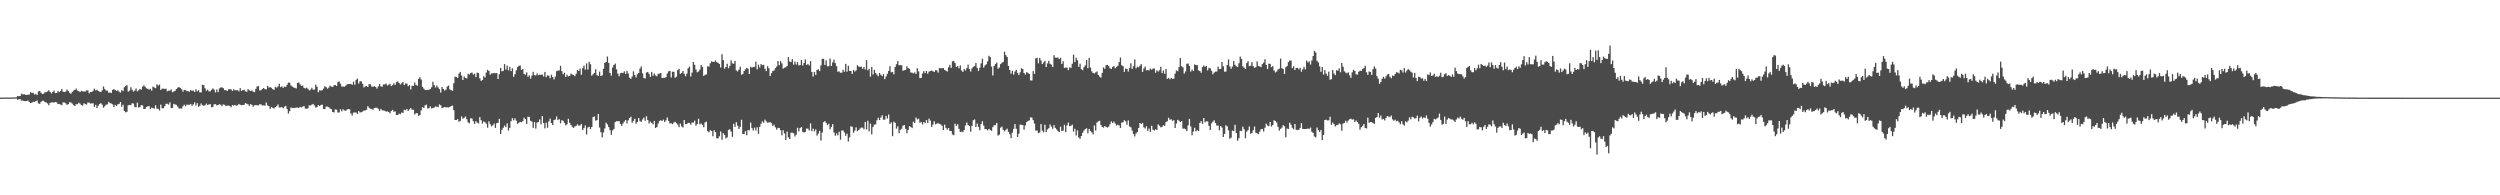 <?xml version="1.0" encoding="UTF-8"?>
<svg xmlns="http://www.w3.org/2000/svg" width="1920" height="150">
  <path d="M0 74.957h1v1.000H0zM1 74.928h1v1.000H1zM2 74.934h1v1.000H2zM3 74.888h1v1.000H3zM4 74.878h1v1.000H4zM5 74.915h1v1.000H5zM6 74.884h1v1.000H6zM7 74.911h1v1.000H7zM8 74.895h1v1.000H8zM9 74.852h1v1.000H9zM10 74.833h1v1.000H10zM11 74.783h1v1.000H11zM12 74.705h1v1.000H12zM13 73.674h1v2.930H13zM14 73.927h1v2.365H14zM15 73.714h1v2.352H15zM16 71.876h1v5.459H16zM17 72.572h1v4.635H17zM18 72.232h1v5.380H18zM19 72.828h1v4.841H19zM20 72.887h1v4.716H20zM21 72.633h1v4.592H21zM22 72.641h1v5.532H22zM23 70.700h1v8.417H23zM24 71.486h1v7.292H24zM25 71.206h1v6.994H25zM26 72.604h1v5.658H26zM27 72.071h1v5.559H27zM28 73.035h1v4.123H28zM29 70.238h1v9.143H29zM30 69.861h1v9.984H30zM31 71.144h1v7.116H31zM32 72.176h1v5.252H32zM33 71.961h1v5.427H33zM34 70.911h1v7.479H34zM35 70.740h1v7.973H35zM36 70.262h1v9.205H36zM37 69.318h1v11.499H37zM38 70.551h1v8.424H38zM39 71.801h1v6.886H39zM40 70.727h1v7.853H40zM41 69.506h1v9.316H41zM42 71.523h1v6.884H42zM43 71.401h1v7.232H43zM44 69.963h1v9.991H44zM45 70.741h1v9.073H45zM46 69.903h1v10.377H46zM47 68.281h1v12.548H47zM48 70.468h1v8.186H48zM49 70.706h1v8.036H49zM50 70.321h1v9.099H50zM51 68.758h1v11.807H51zM52 69.957h1v9.964H52zM53 71.215h1v7.347H53zM54 72.049h1v6.646H54zM55 70.628h1v8.947H55zM56 69.515h1v11.277H56zM57 69.065h1v12.318H57zM58 67.979h1v12.067H58zM59 69.506h1v10.538H59zM60 70.029h1v8.866H60zM61 70.691h1v8.913H61zM62 69.743h1v10.973H62zM63 70.175h1v10.969H63zM64 70.247h1v9.066H64zM65 70.307h1v9.692H65zM66 69.356h1v10.880H66zM67 69.405h1v9.308H67zM68 71.683h1v7.144H68zM69 70.582h1v8.968H69zM70 70.663h1v8.675H70zM71 69.675h1v9.686H71zM72 68.024h1v14.031H72zM73 69.370h1v11.107H73zM74 68.894h1v14.055H74zM75 69.892h1v11.294H75zM76 70.405h1v9.479H76zM77 70.685h1v8.533H77zM78 69.399h1v10.999H78zM79 66.398h1v16.327H79zM80 68.312h1v13.299H80zM81 69.605h1v10.791H81zM82 69.510h1v10.648H82zM83 71.224h1v7.024H83zM84 70.992h1v8.201H84zM85 71.448h1v8.076H85zM86 69.055h1v11.109H86zM87 68.348h1v13.819H87zM88 69.181h1v11.354H88zM89 69.813h1v11.624H89zM90 69.365h1v10.744H90zM91 70.414h1v9.377H91zM92 71.135h1v7.251H92zM93 69.247h1v12.711H93zM94 70.011h1v10.408H94zM95 66.996h1v18.277H95zM96 66.151h1v20.109H96zM97 65.377h1v20.494H97zM98 70.344h1v10.549H98zM99 69.630h1v10.914H99zM100 66.998h1v13.786H100zM101 68.844h1v10.413H101zM102 70.366h1v9.178H102zM103 69.532h1v12.549H103zM104 67.937h1v14.519H104zM105 70.120h1v8.736H105zM106 69.349h1v13.218H106zM107 68.305h1v13.909H107zM108 68.868h1v11.804H108zM109 66.551h1v14.437H109zM110 65.581h1v18.117H110zM111 66.669h1v16.995H111zM112 67.821h1v14.375H112zM113 68.205h1v13.523H113zM114 68.877h1v12.567H114zM115 68.140h1v15.582H115zM116 69.597h1v13.110H116zM117 66.556h1v16.496H117zM118 67.150h1v16.272H118zM119 67.714h1v13.114H119zM120 64.752h1v18.684H120zM121 65.731h1v17.819H121zM122 64.905h1v20.007H122zM123 69.103h1v11.272H123zM124 68.098h1v15.106H124zM125 68.043h1v15.068H125zM126 68.291h1v13.322H126zM127 68.100h1v11.620H127zM128 70.104h1v9.589H128zM129 69.593h1v10.765H129zM130 69.628h1v8.956H130zM131 68.633h1v14.428H131zM132 70.875h1v11.893H132zM133 70.234h1v9.527H133zM134 69.720h1v10.485H134zM135 68.340h1v12.248H135zM136 67.318h1v14.620H136zM137 66.835h1v16.406H137zM138 67.595h1v15.726H138zM139 68.502h1v14.974H139zM140 70.422h1v11.167H140zM141 69.113h1v11.279H141zM142 69.219h1v12.391H142zM143 69.987h1v10.379H143zM144 70.057h1v10.394H144zM145 70.382h1v10.133H145zM146 69.129h1v10.701H146zM147 69.804h1v11.511H147zM148 69.521h1v10.616H148zM149 70.672h1v7.957H149zM150 68.604h1v12.382H150zM151 70.152h1v9.112H151zM152 69.312h1v12.688H152zM153 70.903h1v10.337H153zM154 70.982h1v8.454H154zM155 65.085h1v15.687H155zM156 65.444h1v15.792H156zM157 67.795h1v13.055H157zM158 69.700h1v9.866H158zM159 68.869h1v11.815H159zM160 70.192h1v10.006H160zM161 70.085h1v9.901H161zM162 68.909h1v13.529H162zM163 67.892h1v14.212H163zM164 68.793h1v11.266H164zM165 71.032h1v8.991H165zM166 68.697h1v12.307H166zM167 70.749h1v9.822H167zM168 67.936h1v12.131H168zM169 67.153h1v13.287H169zM170 67.078h1v14.425H170zM171 67.734h1v12.431H171zM172 69.226h1v11.274H172zM173 69.164h1v12.346H173zM174 69.955h1v11.185H174zM175 68.620h1v12.411H175zM176 68.478h1v12.961H176zM177 68.664h1v13.715H177zM178 69.829h1v10.749H178zM179 68.581h1v12.547H179zM180 69.308h1v11.293H180zM181 69.308h1v11.903H181zM182 69.198h1v11.764H182zM183 70.208h1v9.605H183zM184 67.675h1v12.800H184zM185 69.839h1v10.920H185zM186 69.239h1v11.434H186zM187 68.914h1v11.588H187zM188 70.155h1v8.962H188zM189 70.509h1v9.152H189zM190 68.466h1v11.597H190zM191 69.366h1v11.964H191zM192 69.947h1v10.013H192zM193 69.464h1v11.049H193zM194 70.475h1v11.499H194zM195 70.721h1v10.112H195zM196 68.231h1v12.471H196zM197 66.378h1v14.470H197zM198 66.164h1v14.838H198zM199 69.405h1v10.620H199zM200 69.322h1v10.929H200zM201 68.235h1v12.806H201zM202 67.598h1v13.281H202zM203 68.516h1v12.617H203zM204 68.620h1v10.148H204zM205 65.944h1v14.971H205zM206 67.229h1v14.213H206zM207 66.936h1v16.720H207zM208 67.470h1v14.804H208zM209 68.497h1v14.330H209zM210 68.960h1v14.373H210zM211 66.637h1v15.544H211zM212 67.314h1v14.268H212zM213 66.372h1v13.866H213zM214 64.299h1v18.255H214zM215 66.901h1v15.565H215zM216 66.315h1v15.970H216zM217 67.488h1v15.658H217zM218 66.447h1v15.450H218zM219 66.784h1v14.538H219zM220 65.093h1v18.676H220zM221 63.426h1v23.800H221zM222 63.485h1v21.848H222zM223 65.649h1v16.846H223zM224 66.471h1v16.514H224zM225 67.104h1v15.788H225zM226 67.459h1v15.437H226zM227 67.953h1v14.640H227zM228 63.678h1v18.984H228zM229 63.258h1v19.619H229zM230 64.757h1v17.317H230zM231 65.950h1v16.574H231zM232 65.738h1v16.179H232zM233 67.484h1v13.896H233zM234 67.962h1v15.376H234zM235 67.337h1v16.219H235zM236 68.125h1v15.080H236zM237 69.424h1v11.460H237zM238 68.848h1v12.184H238zM239 67.448h1v12.915H239zM240 68.863h1v10.944H240zM241 68.776h1v12.216H241zM242 65.021h1v17.662H242zM243 66.666h1v15.531H243zM244 70.829h1v9.882H244zM245 69.325h1v12.080H245zM246 69.641h1v10.949H246zM247 69.242h1v11.154H247zM248 68.055h1v15.619H248zM249 66.176h1v17.644H249zM250 66.939h1v14.913H250zM251 68.105h1v13.801H251zM252 67.254h1v15.095H252zM253 65.732h1v17.669H253zM254 66.513h1v17.306H254zM255 66.820h1v19.200H255zM256 65.462h1v20.917H256zM257 65.274h1v18.726H257zM258 66.033h1v18.209H258zM259 63.123h1v23.361H259zM260 62.472h1v23.876H260zM261 64.289h1v19.687H261zM262 66.523h1v18.967H262zM263 66.420h1v17.534H263zM264 66.631h1v18.203H264zM265 65.774h1v19.333H265zM266 64.900h1v19.259H266zM267 64.492h1v19.294H267zM268 64.516h1v19.400H268zM269 64.410h1v22.759H269zM270 65.181h1v23.552H270zM271 62.740h1v23.772H271zM272 65.033h1v21.341H272zM273 61.341h1v25.020H273zM274 60.345h1v27.172H274zM275 64.133h1v21.181H275zM276 62.444h1v23.855H276zM277 62.425h1v23.790H277zM278 64.326h1v21.316H278zM279 67.146h1v17.732H279zM280 66.359h1v18.486H280zM281 66.034h1v18.250H281zM282 66.799h1v14.820H282zM283 64.675h1v18.081H283zM284 64.717h1v18.790H284zM285 66.465h1v17.371H285zM286 66.669h1v17.542H286zM287 66.203h1v16.772H287zM288 66.706h1v16.049H288zM289 68.047h1v14.671H289zM290 66.343h1v17.222H290zM291 64.446h1v20.748H291zM292 66.310h1v17.310H292zM293 66.682h1v18.051H293zM294 64.888h1v19.933H294zM295 64.807h1v20.292H295zM296 64.078h1v21.655H296zM297 65.628h1v19.943H297zM298 65.063h1v20.895H298zM299 64.307h1v22.747H299zM300 66.146h1v19.157H300zM301 65.407h1v18.992H301zM302 63.951h1v21.884H302zM303 65.235h1v20.336H303zM304 63.060h1v25.286H304zM305 62.480h1v25.864H305zM306 63.766h1v23.464H306zM307 64.865h1v22.883H307zM308 63.930h1v22.460H308zM309 62.996h1v23.798H309zM310 65.344h1v18.942H310zM311 64.112h1v20.617H311zM312 64.130h1v19.583H312zM313 66.222h1v18.965H313zM314 65.342h1v18.688H314zM315 68.732h1v14.257H315zM316 65.820h1v18.395H316zM317 65.966h1v18.359H317zM318 63.315h1v24.574H318zM319 65.225h1v21.733H319zM320 65.785h1v21.142H320zM321 60.501h1v28.479H321zM322 59.334h1v28.997H322zM323 61.074h1v23.689H323zM324 66.676h1v15.670H324zM325 68.031h1v14.897H325zM326 69.080h1v11.843H326zM327 69.175h1v11.209H327zM328 69.028h1v14.283H328zM329 68.926h1v14.210H329zM330 68.379h1v13.341H330zM331 67.004h1v16.288H331zM332 62.753h1v20.235H332zM333 65.423h1v17.181H333zM334 67.244h1v14.529H334zM335 65.674h1v16.301H335zM336 67.113h1v15.193H336zM337 68.432h1v11.729H337zM338 70.997h1v9.884H338zM339 66.784h1v16.237H339zM340 68.325h1v14.293H340zM341 69.520h1v12.637H341zM342 68.829h1v13.677H342zM343 66.466h1v15.947H343zM344 65.709h1v16.868H344zM345 68.669h1v13.468H345zM346 69.243h1v12.226H346zM347 69.724h1v11.362H347zM348 63.938h1v20.717H348zM349 58.893h1v33.269H349zM350 59.063h1v33.118H350zM351 59.922h1v31.533H351zM352 56.532h1v36.991H352zM353 55.240h1v37.569H353zM354 58.019h1v31.448H354zM355 61.444h1v29.745H355zM356 58.707h1v31.778H356zM357 59.869h1v29.561H357zM358 60.203h1v31.379H358zM359 56.666h1v37.343H359zM360 57.246h1v37.467H360zM361 56.121h1v34.684H361zM362 55.663h1v35.414H362zM363 57.254h1v35.857H363zM364 56.627h1v38.573H364zM365 59.199h1v33.876H365zM366 55.793h1v38.413H366zM367 56.143h1v38.708H367zM368 60.147h1v29.824H368zM369 62.100h1v30.221H369zM370 61.486h1v33.459H370zM371 58.579h1v34.697H371zM372 59.547h1v34.300H372zM373 55.681h1v39.370H373zM374 53.630h1v44.404H374zM375 54.546h1v38.637H375zM376 57.354h1v38.008H376zM377 56.309h1v40.746H377zM378 56.347h1v39.908H378zM379 56.037h1v38.811H379zM380 56.263h1v42.009H380zM381 56.051h1v38.561H381zM382 60.688h1v33.678H382zM383 56.962h1v34.315H383zM384 52.192h1v50.658H384zM385 54.770h1v44.877H385zM386 54.362h1v43.757H386zM387 49.195h1v47.204H387zM388 53.381h1v44.238H388zM389 50.392h1v44.390H389zM390 54.085h1v46.170H390zM391 51.326h1v46.860H391zM392 54.643h1v38.492H392zM393 52.499h1v38.209H393zM394 58.966h1v33.425H394zM395 56.911h1v33.971H395zM396 54.025h1v38.631H396zM397 51.555h1v43.589H397zM398 50.515h1v43.735H398zM399 50.306h1v43.269H399zM400 53.685h1v40.235H400zM401 53.069h1v40.025H401zM402 56.721h1v33.683H402zM403 57.394h1v34.009H403zM404 55.594h1v39.593H404zM405 58.970h1v30.706H405zM406 57.899h1v31.852H406zM407 60.420h1v32.320H407zM408 58.071h1v35.325H408zM409 55.149h1v43.093H409zM410 57.633h1v36.141H410zM411 58.033h1v40.704H411zM412 56.366h1v37.791H412zM413 57.771h1v35.958H413zM414 57.225h1v34.516H414zM415 57.615h1v37.856H415zM416 57.212h1v31.929H416zM417 58.709h1v35.822H417zM418 55.267h1v43.335H418zM419 59.234h1v35.009H419zM420 57.878h1v40.235H420zM421 58.159h1v35.053H421zM422 60.037h1v31.051H422zM423 57.421h1v37.037H423zM424 59.065h1v36.913H424zM425 60.983h1v31.261H425zM426 58.766h1v32.966H426zM427 54.668h1v34.732H427zM428 54.127h1v38.083H428zM429 54.102h1v37.410H429zM430 50.525h1v44.159H430zM431 54.651h1v37.734H431zM432 57.019h1v35.738H432zM433 55.885h1v38.464H433zM434 59.123h1v37.201H434zM435 57.372h1v38.085H435zM436 58.614h1v32.610H436zM437 58.242h1v36.083H437zM438 56.540h1v39.384H438zM439 57.245h1v40.108H439zM440 57.546h1v40.702H440zM441 58.533h1v38.613H441zM442 56.560h1v40.079H442zM443 53.780h1v41.732H443zM444 54.581h1v41.993H444zM445 52.685h1v43.637H445zM446 57.402h1v37.755H446zM447 52.378h1v47.492H447zM448 50.362h1v48.036H448zM449 53.451h1v42.846H449zM450 48.698h1v54.499H450zM451 53.377h1v44.536H451zM452 47.480h1v49.893H452zM453 49.359h1v49.774H453zM454 58.111h1v39.436H454zM455 57.053h1v32.868H455zM456 55.995h1v33.449H456zM457 53.212h1v39.431H457zM458 57.815h1v34.447H458zM459 58.282h1v29.260H459zM460 55.005h1v42.935H460zM461 58.374h1v43.163H461zM462 57.854h1v47.667H462zM463 52.908h1v48.837H463zM464 48.390h1v50.293H464zM465 47.630h1v46.579H465zM466 43.403h1v52.124H466zM467 48.293h1v49.308H467zM468 56.023h1v43.979H468zM469 58.107h1v45.381H469zM470 51.857h1v48.307H470zM471 49.878h1v49.169H471zM472 48.838h1v44.951H472zM473 53.258h1v39.847H473zM474 56.533h1v36.667H474zM475 58.554h1v34.425H475zM476 56.302h1v38.849H476zM477 55.875h1v40.778H477zM478 56.020h1v38.781H478zM479 54.795h1v38.528H479zM480 56.883h1v35.299H480zM481 54.374h1v40.373H481zM482 56.424h1v35.985H482zM483 59.666h1v31.019H483zM484 60.575h1v29.071H484zM485 58.785h1v35.451H485zM486 54.760h1v38.059H486zM487 57.571h1v33.612H487zM488 59.504h1v35.451H488zM489 57.069h1v36.715H489zM490 56.016h1v34.675H490zM491 52.664h1v40.263H491zM492 51.024h1v42.556H492zM493 56.343h1v35.414H493zM494 59.886h1v30.420H494zM495 60.237h1v32.556H495zM496 55.715h1v33.594H496zM497 55.230h1v36.915H497zM498 56.697h1v38.200H498zM499 59.010h1v34.375H499zM500 55.195h1v39.283H500zM501 58.186h1v37.275H501zM502 56.396h1v36.490H502zM503 57.955h1v40.357H503zM504 58.558h1v38.967H504zM505 56.678h1v38.213H505zM506 56.545h1v36.349H506zM507 56.088h1v36.201H507zM508 59.859h1v33.069H508zM509 59.734h1v32.121H509zM510 59.781h1v33.929H510zM511 59.180h1v33.230H511zM512 56.383h1v33.900H512zM513 54.770h1v38.048H513zM514 54.430h1v40.447H514zM515 59.479h1v35.127H515zM516 55.022h1v40.393H516zM517 55.129h1v39.011H517zM518 59.682h1v33.883H518zM519 58.946h1v35.599H519zM520 53.841h1v41.836H520zM521 52.827h1v44.856H521zM522 56.711h1v38.230H522zM523 56.089h1v40.914H523zM524 54.455h1v43.453H524zM525 56.624h1v35.599H525zM526 58.547h1v36.794H526zM527 56.580h1v38.671H527zM528 52.416h1v41.919H528zM529 51.169h1v43.350H529zM530 58.752h1v37.005H530zM531 55.767h1v38.357H531zM532 47.555h1v46.671H532zM533 49.763h1v42.928H533zM534 53.363h1v43.174H534zM535 55.561h1v39.702H535zM536 54.904h1v36.310H536zM537 53.375h1v42.179H537zM538 50.024h1v44.776H538zM539 51.316h1v44.599H539zM540 58.311h1v39.420H540zM541 57.445h1v36.624H541zM542 57.130h1v36.333H542zM543 50.956h1v49.753H543zM544 51.170h1v50.537H544zM545 48.623h1v51.382H545zM546 47.122h1v53.504H546zM547 47.586h1v57.072H547zM548 47.527h1v52.503H548zM549 46.420h1v55.110H549zM550 47.787h1v58.414H550zM551 48.193h1v58.090H551zM552 49.146h1v55.503H552zM553 51.808h1v49.173H553zM554 41.610h1v65.692H554zM555 46.158h1v56.104H555zM556 52.737h1v50.923H556zM557 51.478h1v54.883H557zM558 48.949h1v56.508H558zM559 52.405h1v47.336H559zM560 50.592h1v48.673H560zM561 46.333h1v54.726H561zM562 48.646h1v56.395H562zM563 49.003h1v46.070H563zM564 46.761h1v50.685H564zM565 54.052h1v39.790H565zM566 54.893h1v41.621H566zM567 53.494h1v45.579H567zM568 51.181h1v46.223H568zM569 57.412h1v34.544H569zM570 56.902h1v46.007H570zM571 54.503h1v48.416H571zM572 53.181h1v47.510H572zM573 52.242h1v51.626H573zM574 52.769h1v47.015H574zM575 56.850h1v43.314H575zM576 51.236h1v42.896H576zM577 51.972h1v46.457H577zM578 51.428h1v48.816H578zM579 51.279h1v46.743H579zM580 47.355h1v52.818H580zM581 53.250h1v44.503H581zM582 49.648h1v53.106H582zM583 51.793h1v45.627H583zM584 49.223h1v45.842H584zM585 50.076h1v43.113H585zM586 49.790h1v44.476H586zM587 52.770h1v39.073H587zM588 54.558h1v38.648H588zM589 50.853h1v43.415H589zM590 52.501h1v41.519H590zM591 58.394h1v35.473H591zM592 56.165h1v38.470H592zM593 54.598h1v42.186H593zM594 54.100h1v41.674H594zM595 52.327h1v45.474H595zM596 51.076h1v48.505H596zM597 46.867h1v51.295H597zM598 50.036h1v48.295H598zM599 46.970h1v52.921H599zM600 48.694h1v55.265H600zM601 52.690h1v47.365H601zM602 51.946h1v50.567H602zM603 51.620h1v55.959H603zM604 50.654h1v50.402H604zM605 43.849h1v61.690H605zM606 47.260h1v59.531H606zM607 47.638h1v54.253H607zM608 45.423h1v56.449H608zM609 49.591h1v52.752H609zM610 47.276h1v57.517H610zM611 49.558h1v53.869H611zM612 47.724h1v50.393H612zM613 50.302h1v50.615H613zM614 49.904h1v48.452H614zM615 46.029h1v51.469H615zM616 50.355h1v50.941H616zM617 48.308h1v53.553H617zM618 45.664h1v55.550H618zM619 49.858h1v48.919H619zM620 49.102h1v49.672H620zM621 50.255h1v50.014H621zM622 46.944h1v47.816H622zM623 55.250h1v45.507H623zM624 58.753h1v40.063H624zM625 55.183h1v45.775H625zM626 57.475h1v41.883H626zM627 53.693h1v50.456H627zM628 53.246h1v49.353H628zM629 54.591h1v45.922H629zM630 50.225h1v57.779H630zM631 45.235h1v56.594H631zM632 45.142h1v48.691H632zM633 49.853h1v43.139H633zM634 46.381h1v48.056H634zM635 50.930h1v45.190H635zM636 50.818h1v44.233H636zM637 44.943h1v54.343H637zM638 50.661h1v46.806H638zM639 47.918h1v47.440H639zM640 45.809h1v55.907H640zM641 48.487h1v55.767H641zM642 50.853h1v51.654H642zM643 55.049h1v48.898H643zM644 54.891h1v46.345H644zM645 55.842h1v51.428H645zM646 55.832h1v44.450H646zM647 53.554h1v46.571H647zM648 55.115h1v46.613H648zM649 49.040h1v55.235H649zM650 55.040h1v47.607H650zM651 50.414h1v58.295H651zM652 54.444h1v51.088H652zM653 54.528h1v42.488H653zM654 56.708h1v40.659H654zM655 53.691h1v48.229H655zM656 54.941h1v45.360H656zM657 54.024h1v43.810H657zM658 50.136h1v50.657H658zM659 51.104h1v48.812H659zM660 51.367h1v47.392H660zM661 51.232h1v46.701H661zM662 52.872h1v45.156H662zM663 51.470h1v47.788H663zM664 53.335h1v40.303H664zM665 46.186h1v53.318H665zM666 54.031h1v38.681H666zM667 52.880h1v48.023H667zM668 58.849h1v36.131H668zM669 51.335h1v51.814H669zM670 57.202h1v40.361H670zM671 53.633h1v42.128H671zM672 55.994h1v39.521H672zM673 57.289h1v35.065H673zM674 58.547h1v31.872H674zM675 56.049h1v36.104H675zM676 57.447h1v32.830H676zM677 58.495h1v30.041H677zM678 56.928h1v34.998H678zM679 60.796h1v31.100H679zM680 58.710h1v30.320H680zM681 56.664h1v34.391H681zM682 54.457h1v33.527H682zM683 50.855h1v44.287H683zM684 55.548h1v38.464H684zM685 55.216h1v49.374H685zM686 57.064h1v36.391H686zM687 51.434h1v42.916H687zM688 49.313h1v49.521H688zM689 46.965h1v50.034H689zM690 50.099h1v52.247H690zM691 50.026h1v49.648H691zM692 50.128h1v48.737H692zM693 54.365h1v42.160H693zM694 53.842h1v42.230H694zM695 53.698h1v45.201H695zM696 50.937h1v51.386H696zM697 52.342h1v47.464H697zM698 52.842h1v43.987H698zM699 55.628h1v41.859H699zM700 55.806h1v42.581H700zM701 56.382h1v37.126H701zM702 55.598h1v38.906H702zM703 56.783h1v33.492H703zM704 52.442h1v39.274H704zM705 54.830h1v36.311H705zM706 60.012h1v34.251H706zM707 59.898h1v33.834H707zM708 56.477h1v39.155H708zM709 54.565h1v39.126H709zM710 56.136h1v38.426H710zM711 54.412h1v37.789H711zM712 56.636h1v37.765H712zM713 55.048h1v36.013H713zM714 54.468h1v38.169H714zM715 54.194h1v43.255H715zM716 54.743h1v40.963H716zM717 55.296h1v37.849H717zM718 53.858h1v41.640H718zM719 54.073h1v40.853H719zM720 55.741h1v38.900H720zM721 52.177h1v42.898H721zM722 52.555h1v43.046H722zM723 52.358h1v44.260H723zM724 52.281h1v47.537H724zM725 53.730h1v42.035H725zM726 54.285h1v43.940H726zM727 54.928h1v44.638H727zM728 51.638h1v46.667H728zM729 49.749h1v50.854H729zM730 52.088h1v48.525H730zM731 47.114h1v56.135H731zM732 46.814h1v57.046H732zM733 48.452h1v46.511H733zM734 51.406h1v45.238H734zM735 50.757h1v44.690H735zM736 52.502h1v46.450H736zM737 50.251h1v51.069H737zM738 54.107h1v46.913H738zM739 55.268h1v46.311H739zM740 52.868h1v47.046H740zM741 54.130h1v42.270H741zM742 52.329h1v41.802H742zM743 49.605h1v46.409H743zM744 53.033h1v43.716H744zM745 54.926h1v46.197H745zM746 52.533h1v44.063H746zM747 51.243h1v41.142H747zM748 50.782h1v40.957H748zM749 48.337h1v49.184H749zM750 52.047h1v42.862H750zM751 54.462h1v42.926H751zM752 52.003h1v48.037H752zM753 48.695h1v46.563H753zM754 45.098h1v48.010H754zM755 51.901h1v44.546H755zM756 50.300h1v48.887H756zM757 49.346h1v49.888H757zM758 47.084h1v53.037H758zM759 42.797h1v56.176H759zM760 43.824h1v55.922H760zM761 51.095h1v49.452H761zM762 57.982h1v39.668H762zM763 50.705h1v45.497H763zM764 49.196h1v46.889H764zM765 48.028h1v46.363H765zM766 52.734h1v51.413H766zM767 51.819h1v51.590H767zM768 49.243h1v48.829H768zM769 48.155h1v49.099H769zM770 47.509h1v52.187H770zM771 39.680h1v61.252H771zM772 42.343h1v57.348H772zM773 43.738h1v55.079H773zM774 50.576h1v50.665H774zM775 53.780h1v49.315H775zM776 56.598h1v49.489H776zM777 54.394h1v47.520H777zM778 57.285h1v41.691H778zM779 54.946h1v40.342H779zM780 53.583h1v45.271H780zM781 55.945h1v49.277H781zM782 57.642h1v45.084H782zM783 55.526h1v40.146H783zM784 52.385h1v43.517H784zM785 53.066h1v42.974H785zM786 56.076h1v43.522H786zM787 57.292h1v39.077H787zM788 55.422h1v38.345H788zM789 55.993h1v36.905H789zM790 56.818h1v35.670H790zM791 61.750h1v28.352H791zM792 61.843h1v28.551H792zM793 54.612h1v37.652H793zM794 56.726h1v38.217H794zM795 44.809h1v55.496H795zM796 44.393h1v55.875H796zM797 48.643h1v53.659H797zM798 44.490h1v57.258H798zM799 46.412h1v48.869H799zM800 49.227h1v51.128H800zM801 48.026h1v53.648H801zM802 46.710h1v49.079H802zM803 51.527h1v49.905H803zM804 48.666h1v50.738H804zM805 46.750h1v51.720H805zM806 48.981h1v46.622H806zM807 49.664h1v47.613H807zM808 51.465h1v47.446H808zM809 42.413h1v53.693H809zM810 44.264h1v53.927H810zM811 44.316h1v55.082H811zM812 44.115h1v56.560H812zM813 45.426h1v55.973H813zM814 44.330h1v53.000H814zM815 49.126h1v51.537H815zM816 47.084h1v53.211H816zM817 52.105h1v43.761H817zM818 51.867h1v49.623H818zM819 52.022h1v44.292H819zM820 53.887h1v40.259H820zM821 51.697h1v45.230H821zM822 52.170h1v44.447H822zM823 48.932h1v46.815H823zM824 41.916h1v59.154H824zM825 47.676h1v51.206H825zM826 44.281h1v59.738H826zM827 46.238h1v53.959H827zM828 51.376h1v54.152H828zM829 48.921h1v57.654H829zM830 53.085h1v51.374H830zM831 53.907h1v48.086H831zM832 51.599h1v48.646H832zM833 50.198h1v48.956H833zM834 46.093h1v52.359H834zM835 52.385h1v49.973H835zM836 44.423h1v54.588H836zM837 51.869h1v48.784H837zM838 54.788h1v46.877H838zM839 56.081h1v47.139H839zM840 56.449h1v39.906H840zM841 55.638h1v44.628H841zM842 54.860h1v39.278H842zM843 57.524h1v35.732H843zM844 58.855h1v33.900H844zM845 59.606h1v36.343H845zM846 55.956h1v41.510H846zM847 51.742h1v46.277H847zM848 52.864h1v43.932H848zM849 50.026h1v47.447H849zM850 49.807h1v48.176H850zM851 50.715h1v46.568H851zM852 52.430h1v42.983H852zM853 52.993h1v40.243H853zM854 51.396h1v43.050H854zM855 50.772h1v42.639H855zM856 52.438h1v42.458H856zM857 51.367h1v45.025H857zM858 50.481h1v45.247H858zM859 47.736h1v48.630H859zM860 44.176h1v54.055H860zM861 50.139h1v44.073H861zM862 50.842h1v43.010H862zM863 55.173h1v37.211H863zM864 52.723h1v40.470H864zM865 52.888h1v42.902H865zM866 54.937h1v37.549H866zM867 52.291h1v44.844H867zM868 48.592h1v49.208H868zM869 52.963h1v47.293H869zM870 50.810h1v52.057H870zM871 45.649h1v59.181H871zM872 52.484h1v50.035H872zM873 51.185h1v50.226H873zM874 51.652h1v46.676H874zM875 50.442h1v44.004H875zM876 49.251h1v45.907H876zM877 55.197h1v39.224H877zM878 52.656h1v45.149H878zM879 51.150h1v47.563H879zM880 54.035h1v42.913H880zM881 53.817h1v46.699H881zM882 54.167h1v44.546H882zM883 52.661h1v48.592H883zM884 53.512h1v43.125H884zM885 52.755h1v46.865H885zM886 52.515h1v47.754H886zM887 55.824h1v43.481H887zM888 53.974h1v45.813H888zM889 54.975h1v40.579H889zM890 53.979h1v42.572H890zM891 51.278h1v46.532H891zM892 56.146h1v41.303H892zM893 54.128h1v42.030H893zM894 56.679h1v40.022H894zM895 52.913h1v40.906H895zM896 60.556h1v32.505H896zM897 59.807h1v30.590H897zM898 60.923h1v31.068H898zM899 59.789h1v31.736H899zM900 60.570h1v32.265H900zM901 60.438h1v31.845H901zM902 56.545h1v41.764H902zM903 54.125h1v40.737H903zM904 54.777h1v37.207H904zM905 51.571h1v41.173H905zM906 44.585h1v49.193H906zM907 50.867h1v42.167H907zM908 51.702h1v47.115H908zM909 56.534h1v42.205H909zM910 54.904h1v44.376H910zM911 48.965h1v51.727H911zM912 48.726h1v47.555H912zM913 50.590h1v40.712H913zM914 54.966h1v42.143H914zM915 53.344h1v50.564H915zM916 54.571h1v46.491H916zM917 49.488h1v48.607H917zM918 50.032h1v50.903H918zM919 49.972h1v50.025H919zM920 54.082h1v46.523H920zM921 54.573h1v39.825H921zM922 55.846h1v37.169H922zM923 51.614h1v43.497H923zM924 50.323h1v40.335H924zM925 51.303h1v42.694H925zM926 50.679h1v42.376H926zM927 54.082h1v39.267H927zM928 52.074h1v44.607H928zM929 52.497h1v47.335H929zM930 54.344h1v40.359H930zM931 57.055h1v36.404H931zM932 55.694h1v36.721H932zM933 54.974h1v39.495H933zM934 54.940h1v41.497H934zM935 51.138h1v45.271H935zM936 53.048h1v46.977H936zM937 52.910h1v43.869H937zM938 47.554h1v50.439H938zM939 50.957h1v54.280H939zM940 55.019h1v47.816H940zM941 54.946h1v41.285H941zM942 49.902h1v47.175H942zM943 45.670h1v54.481H943zM944 51.016h1v55.542H944zM945 52.791h1v52.914H945zM946 51.089h1v49.227H946zM947 46.760h1v53.924H947zM948 49.766h1v46.102H948zM949 50.889h1v51.241H949zM950 51.522h1v56.504H950zM951 48.569h1v57.536H951zM952 43.466h1v56.996H952zM953 45.268h1v55.375H953zM954 50.926h1v46.363H954zM955 51.983h1v47.287H955zM956 52.979h1v53.205H956zM957 48.422h1v52.685H957zM958 46.879h1v53.118H958zM959 50.789h1v46.386H959zM960 50.445h1v52.218H960zM961 47.703h1v54.433H961zM962 50.818h1v49.209H962zM963 52.096h1v45.096H963zM964 51.577h1v50.303H964zM965 47.179h1v55.240H965zM966 50.665h1v52.311H966zM967 51.055h1v50.011H967zM968 51.527h1v47.733H968zM969 49.194h1v49.826H969zM970 48.072h1v52.925H970zM971 45.538h1v52.567H971zM972 49.871h1v45.148H972zM973 52.993h1v43.427H973zM974 48.908h1v48.023H974zM975 49.044h1v44.674H975zM976 51.566h1v45.604H976zM977 50.794h1v45.249H977zM978 54.097h1v38.278H978zM979 55.639h1v37.342H979zM980 54.933h1v39.173H980zM981 53.377h1v43.972H981zM982 52.744h1v47.619H982zM983 44.999h1v53.946H983zM984 52.388h1v45.658H984zM985 52.993h1v43.172H985zM986 56.775h1v40.242H986zM987 51.683h1v53.762H987zM988 50.707h1v48.024H988zM989 47.695h1v51.369H989zM990 46.566h1v47.650H990zM991 46.487h1v49.241H991zM992 52.348h1v45.827H992zM993 50.956h1v48.381H993zM994 53.826h1v41.384H994zM995 52.201h1v47.425H995zM996 52.130h1v47.811H996zM997 53.225h1v46.531H997zM998 52.103h1v46.139H998zM999 55.060h1v39.518H999zM1000 53.234h1v45.761H1000zM1001 51.297h1v47.767H1001zM1002 53.301h1v45.832H1002zM1003 46.488h1v52.463H1003zM1004 48.003h1v50.727H1004zM1005 47.054h1v51.904H1005zM1006 49.554h1v48.398H1006zM1007 46.444h1v54.746H1007zM1008 43.075h1v59.015H1008zM1009 39.056h1v65.743H1009zM1010 40.270h1v65.261H1010zM1011 46.660h1v51.274H1011zM1012 47.931h1v52.030H1012zM1013 50.954h1v50.377H1013zM1014 55.140h1v44.631H1014zM1015 51.518h1v56.105H1015zM1016 57.266h1v46.356H1016zM1017 53.860h1v38.323H1017zM1018 56.585h1v35.325H1018zM1019 58.174h1v34.334H1019zM1020 55.044h1v37.357H1020zM1021 61.257h1v28.394H1021zM1022 60.827h1v35.041H1022zM1023 53.820h1v40.273H1023zM1024 56.397h1v38.927H1024zM1025 57.719h1v39.394H1025zM1026 53.929h1v42.229H1026zM1027 54.343h1v41.560H1027zM1028 52.494h1v42.295H1028zM1029 55.521h1v39.938H1029zM1030 48.392h1v52.003H1030zM1031 51.264h1v43.613H1031zM1032 54.808h1v39.636H1032zM1033 55.699h1v37.018H1033zM1034 56.297h1v37.863H1034zM1035 55.567h1v36.982H1035zM1036 57.807h1v33.751H1036zM1037 59.827h1v31.357H1037zM1038 55.562h1v36.316H1038zM1039 53.535h1v38.092H1039zM1040 54.545h1v39.141H1040zM1041 57.033h1v35.475H1041zM1042 57.417h1v36.365H1042zM1043 55.069h1v40.028H1043zM1044 54.301h1v45.269H1044zM1045 54.433h1v43.292H1045zM1046 52.942h1v43.723H1046zM1047 52.356h1v42.872H1047zM1048 50.499h1v47.811H1048zM1049 55.493h1v43.158H1049zM1050 57.519h1v32.825H1050zM1051 54.879h1v39.490H1051zM1052 55.270h1v38.426H1052zM1053 57.505h1v36.312H1053zM1054 53.166h1v41.408H1054zM1055 51.055h1v44.026H1055zM1056 52.652h1v37.897H1056zM1057 58.476h1v31.356H1057zM1058 60.449h1v26.373H1058zM1059 64.325h1v26.058H1059zM1060 62.965h1v25.756H1060zM1061 60.488h1v31.313H1061zM1062 58.996h1v32.272H1062zM1063 60.405h1v32.127H1063zM1064 58.679h1v31.853H1064zM1065 57.202h1v31.877H1065zM1066 56.846h1v32.665H1066zM1067 58.910h1v31.152H1067zM1068 60.093h1v28.653H1068zM1069 57.953h1v33.761H1069zM1070 58.359h1v34.377H1070zM1071 56.779h1v35.136H1071zM1072 55.490h1v37.619H1072zM1073 55.690h1v37.035H1073zM1074 56.385h1v37.570H1074zM1075 53.630h1v41.737H1075zM1076 54.050h1v39.041H1076zM1077 55.709h1v39.849H1077zM1078 52.262h1v44.158H1078zM1079 55.653h1v37.517H1079zM1080 54.106h1v39.912H1080zM1081 52.970h1v39.701H1081zM1082 53.976h1v36.186H1082zM1083 55.042h1v36.613H1083zM1084 55.802h1v33.906H1084zM1085 59.444h1v30.724H1085zM1086 55.987h1v35.058H1086zM1087 59.908h1v30.852H1087zM1088 62.292h1v26.494H1088zM1089 58.863h1v34.374H1089zM1090 59.169h1v31.311H1090zM1091 60.424h1v29.057H1091zM1092 60.057h1v30.979H1092zM1093 61.980h1v28.165H1093zM1094 60.639h1v29.912H1094zM1095 62.278h1v26.332H1095zM1096 57.088h1v34.103H1096zM1097 57.699h1v36.620H1097zM1098 55.657h1v41.628H1098zM1099 58.384h1v37.220H1099zM1100 57.885h1v35.906H1100zM1101 56.638h1v34.661H1101zM1102 59.093h1v32.681H1102zM1103 58.476h1v32.568H1103zM1104 59.207h1v31.056H1104zM1105 58.132h1v29.185H1105zM1106 55.879h1v36.160H1106zM1107 59.281h1v36.489H1107zM1108 58.928h1v36.161H1108zM1109 57.000h1v32.556H1109zM1110 56.217h1v38.968H1110zM1111 58.317h1v33.557H1111zM1112 57.634h1v32.914H1112zM1113 58.206h1v33.039H1113zM1114 59.059h1v32.673H1114zM1115 57.115h1v34.694H1115zM1116 58.960h1v33.615H1116zM1117 51.971h1v41.734H1117zM1118 54.588h1v37.140H1118zM1119 56.445h1v33.852H1119zM1120 56.999h1v34.074H1120zM1121 56.848h1v32.691H1121zM1122 57.155h1v33.992H1122zM1123 58.623h1v33.318H1123zM1124 60.303h1v30.220H1124zM1125 59.219h1v33.948H1125zM1126 52.246h1v45.225H1126zM1127 51.250h1v41.800H1127zM1128 50.715h1v44.748H1128zM1129 54.037h1v41.375H1129zM1130 55.400h1v38.863H1130zM1131 55.540h1v39.988H1131zM1132 52.322h1v41.685H1132zM1133 54.033h1v40.996H1133zM1134 52.462h1v46.944H1134zM1135 49.649h1v49.631H1135zM1136 52.380h1v45.085H1136zM1137 49.111h1v48.723H1137zM1138 49.852h1v50.305H1138zM1139 50.685h1v46.717H1139zM1140 50.349h1v45.659H1140zM1141 51.281h1v47.728H1141zM1142 50.356h1v47.029H1142zM1143 47.995h1v47.467H1143zM1144 51.616h1v44.185H1144zM1145 47.932h1v49.085H1145zM1146 49.939h1v42.568H1146zM1147 52.713h1v42.709H1147zM1148 49.980h1v47.185H1148zM1149 52.016h1v49.883H1149zM1150 52.667h1v45.602H1150zM1151 49.940h1v47.243H1151zM1152 47.767h1v49.306H1152zM1153 51.238h1v46.997H1153zM1154 53.988h1v40.279H1154zM1155 48.023h1v48.093H1155zM1156 53.087h1v43.636H1156zM1157 51.160h1v43.686H1157zM1158 53.931h1v43.078H1158zM1159 53.369h1v46.634H1159zM1160 53.680h1v46.189H1160zM1161 55.475h1v40.084H1161zM1162 53.486h1v45.973H1162zM1163 52.232h1v51.897H1163zM1164 51.211h1v52.286H1164zM1165 52.967h1v47.307H1165zM1166 50.839h1v47.477H1166zM1167 52.050h1v46.880H1167zM1168 49.413h1v54.274H1168zM1169 46.153h1v56.512H1169zM1170 43.158h1v58.642H1170zM1171 50.299h1v55.975H1171zM1172 47.703h1v58.336H1172zM1173 49.511h1v52.585H1173zM1174 43.890h1v58.941H1174zM1175 49.327h1v53.215H1175zM1176 49.396h1v53.692H1176zM1177 49.425h1v59.771H1177zM1178 45.654h1v60.724H1178zM1179 42.764h1v64.062H1179zM1180 47.449h1v60.618H1180zM1181 51.192h1v49.424H1181zM1182 50.766h1v48.897H1182zM1183 46.223h1v51.106H1183zM1184 49.596h1v50.965H1184zM1185 49.610h1v50.316H1185zM1186 47.750h1v54.390H1186zM1187 46.976h1v52.809H1187zM1188 47.443h1v52.726H1188zM1189 48.460h1v54.517H1189zM1190 50.785h1v52.214H1190zM1191 51.320h1v49.005H1191zM1192 42.934h1v57.283H1192zM1193 47.317h1v52.203H1193zM1194 55.052h1v41.178H1194zM1195 53.304h1v42.421H1195zM1196 53.873h1v40.617H1196zM1197 55.773h1v39.670H1197zM1198 52.576h1v39.206H1198zM1199 55.367h1v36.695H1199zM1200 54.188h1v42.002H1200zM1201 52.788h1v40.365H1201zM1202 53.355h1v37.936H1202zM1203 56.964h1v36.501H1203zM1204 56.660h1v37.597H1204zM1205 48.569h1v47.311H1205zM1206 54.912h1v37.112H1206zM1207 56.821h1v37.942H1207zM1208 55.085h1v42.043H1208zM1209 52.095h1v43.680H1209zM1210 53.776h1v39.421H1210zM1211 53.010h1v44.226H1211zM1212 53.344h1v44.183H1212zM1213 48.497h1v48.802H1213zM1214 48.626h1v50.664H1214zM1215 49.916h1v48.546H1215zM1216 53.038h1v50.744H1216zM1217 49.302h1v52.388H1217zM1218 46.235h1v56.611H1218zM1219 51.363h1v50.456H1219zM1220 46.994h1v58.008H1220zM1221 38.216h1v75.607H1221zM1222 46.826h1v53.773H1222zM1223 43.837h1v56.644H1223zM1224 47.829h1v53.697H1224zM1225 38.860h1v70.533H1225zM1226 45.910h1v72.819H1226zM1227 38.649h1v66.906H1227zM1228 43.839h1v60.840H1228zM1229 48.471h1v57.970H1229zM1230 46.038h1v60.765H1230zM1231 43.495h1v61.053H1231zM1232 44.630h1v64.099H1232zM1233 45.120h1v67.774H1233zM1234 45.282h1v66.706H1234zM1235 41.316h1v76.444H1235zM1236 34.961h1v69.028H1236zM1237 49.258h1v53.476H1237zM1238 46.427h1v51.381H1238zM1239 52.218h1v46.343H1239zM1240 55.929h1v36.305H1240zM1241 60.585h1v32.173H1241zM1242 59.283h1v33.904H1242zM1243 61.975h1v29.179H1243zM1244 58.243h1v31.456H1244zM1245 61.230h1v29.764H1245zM1246 62.755h1v25.669H1246zM1247 58.401h1v30.849H1247zM1248 61.825h1v28.016H1248zM1249 62.195h1v28.195H1249zM1250 62.428h1v24.960H1250zM1251 61.075h1v27.325H1251zM1252 61.284h1v27.268H1252zM1253 62.666h1v24.952H1253zM1254 62.740h1v27.847H1254zM1255 62.881h1v23.467H1255zM1256 63.005h1v25.029H1256zM1257 63.521h1v26.141H1257zM1258 58.697h1v34.074H1258zM1259 61.573h1v26.353H1259zM1260 62.739h1v23.033H1260zM1261 64.319h1v23.361H1261zM1262 60.155h1v31.317H1262zM1263 59.204h1v29.999H1263zM1264 61.269h1v26.775H1264zM1265 60.670h1v29.206H1265zM1266 61.385h1v29.203H1266zM1267 64.339h1v23.480H1267zM1268 63.214h1v24.348H1268zM1269 62.590h1v24.662H1269zM1270 60.538h1v26.524H1270zM1271 62.789h1v23.432H1271zM1272 61.909h1v29.606H1272zM1273 57.904h1v32.122H1273zM1274 58.377h1v32.091H1274zM1275 60.323h1v26.811H1275zM1276 63.024h1v24.477H1276zM1277 61.177h1v26.366H1277zM1278 59.900h1v30.857H1278zM1279 51.655h1v42.178H1279zM1280 59.778h1v32.870H1280zM1281 60.974h1v29.061H1281zM1282 64.725h1v22.561H1282zM1283 62.066h1v27.308H1283zM1284 63.923h1v23.208H1284zM1285 62.798h1v22.882H1285zM1286 63.780h1v20.357H1286zM1287 60.418h1v31.633H1287zM1288 61.785h1v30.202H1288zM1289 61.941h1v27.219H1289zM1290 66.202h1v19.114H1290zM1291 63.204h1v22.986H1291zM1292 62.387h1v24.306H1292zM1293 64.068h1v23.255H1293zM1294 59.671h1v29.655H1294zM1295 57.216h1v34.414H1295zM1296 57.339h1v31.372H1296zM1297 61.143h1v25.145H1297zM1298 60.642h1v29.216H1298zM1299 61.520h1v31.776H1299zM1300 63.778h1v26.567H1300zM1301 62.770h1v24.188H1301zM1302 60.776h1v24.596H1302zM1303 65.422h1v21.569H1303zM1304 65.244h1v20.892H1304zM1305 65.850h1v20.635H1305zM1306 62.965h1v22.529H1306zM1307 59.891h1v30.730H1307zM1308 64.723h1v21.248H1308zM1309 62.180h1v26.788H1309zM1310 60.164h1v28.146H1310zM1311 62.347h1v23.561H1311zM1312 59.816h1v27.347H1312zM1313 61.730h1v26.226H1313zM1314 61.455h1v25.399H1314zM1315 62.727h1v23.488H1315zM1316 60.402h1v29.179H1316zM1317 64.579h1v22.431H1317zM1318 63.548h1v23.465H1318zM1319 63.323h1v22.519H1319zM1320 61.391h1v24.421H1320zM1321 64.064h1v21.130H1321zM1322 65.747h1v21.974H1322zM1323 65.063h1v22.059H1323zM1324 64.696h1v22.003H1324zM1325 65.918h1v19.120H1325zM1326 63.579h1v22.296H1326zM1327 61.606h1v24.694H1327zM1328 62.238h1v25.493H1328zM1329 60.450h1v30.420H1329zM1330 59.080h1v32.795H1330zM1331 60.994h1v28.245H1331zM1332 61.684h1v28.554H1332zM1333 53.023h1v37.354H1333zM1334 59.623h1v35.770H1334zM1335 52.826h1v42.030H1335zM1336 53.914h1v41.722H1336zM1337 54.684h1v37.046H1337zM1338 56.668h1v35.146H1338zM1339 58.442h1v32.431H1339zM1340 62.264h1v26.364H1340zM1341 60.359h1v30.475H1341zM1342 57.876h1v32.062H1342zM1343 60.650h1v30.743H1343zM1344 62.400h1v27.263H1344zM1345 60.946h1v27.177H1345zM1346 62.007h1v27.610H1346zM1347 61.471h1v28.618H1347zM1348 59.745h1v35.637H1348zM1349 59.662h1v31.306H1349zM1350 58.623h1v31.181H1350zM1351 58.557h1v30.963H1351zM1352 62.005h1v26.281H1352zM1353 58.873h1v31.342H1353zM1354 57.238h1v36.305H1354zM1355 54.953h1v42.133H1355zM1356 51.035h1v45.162H1356zM1357 59.464h1v35.187H1357zM1358 56.389h1v36.086H1358zM1359 55.174h1v37.291H1359zM1360 57.379h1v35.086H1360zM1361 43.869h1v52.159H1361zM1362 42.359h1v58.684H1362zM1363 42.697h1v61.881H1363zM1364 52.997h1v50.162H1364zM1365 49.907h1v48.750H1365zM1366 54.399h1v38.526H1366zM1367 52.121h1v50.474H1367zM1368 50.452h1v47.531H1368zM1369 49.653h1v51.685H1369zM1370 50.650h1v49.399H1370zM1371 55.412h1v40.214H1371zM1372 58.192h1v33.946H1372zM1373 49.428h1v49.510H1373zM1374 51.697h1v43.791H1374zM1375 57.806h1v32.380H1375zM1376 60.311h1v28.671H1376zM1377 64.691h1v23.093H1377zM1378 64.036h1v20.822H1378zM1379 64.824h1v20.500H1379zM1380 66.788h1v16.088H1380zM1381 68.294h1v14.581H1381zM1382 67.431h1v16.386H1382zM1383 67.553h1v13.759H1383zM1384 63.626h1v22.363H1384zM1385 64.908h1v19.943H1385zM1386 65.270h1v20.939H1386zM1387 64.229h1v20.325H1387zM1388 62.898h1v20.956H1388zM1389 64.051h1v20.874H1389zM1390 66.098h1v17.144H1390zM1391 62.865h1v22.939H1391zM1392 63.383h1v22.119H1392zM1393 66.779h1v18.439H1393zM1394 66.214h1v18.199H1394zM1395 66.810h1v16.534H1395zM1396 65.129h1v19.718H1396zM1397 64.149h1v19.255H1397zM1398 60.512h1v27.436H1398zM1399 62.616h1v24.371H1399zM1400 65.491h1v20.669H1400zM1401 66.169h1v16.258H1401zM1402 62.098h1v21.016H1402zM1403 64.627h1v21.727H1403zM1404 63.671h1v21.213H1404zM1405 66.469h1v18.652H1405zM1406 63.388h1v21.286H1406zM1407 63.784h1v20.874H1407zM1408 63.448h1v20.275H1408zM1409 62.038h1v24.331H1409zM1410 62.848h1v24.174H1410zM1411 64.464h1v20.948H1411zM1412 61.028h1v27.520H1412zM1413 62.127h1v27.876H1413zM1414 61.861h1v24.820H1414zM1415 62.048h1v23.968H1415zM1416 62.683h1v25.205H1416zM1417 59.196h1v31.709H1417zM1418 60.585h1v30.166H1418zM1419 58.982h1v32.764H1419zM1420 63.218h1v26.429H1420zM1421 63.098h1v24.677H1421zM1422 62.004h1v26.137H1422zM1423 61.300h1v27.969H1423zM1424 60.271h1v30.256H1424zM1425 56.870h1v33.424H1425zM1426 59.052h1v35.564H1426zM1427 62.181h1v24.809H1427zM1428 62.403h1v25.030H1428zM1429 59.334h1v29.514H1429zM1430 58.359h1v31.843H1430zM1431 61.410h1v26.221H1431zM1432 52.734h1v40.060H1432zM1433 59.562h1v32.625H1433zM1434 58.751h1v31.050H1434zM1435 57.608h1v35.229H1435zM1436 58.495h1v33.819H1436zM1437 58.796h1v33.910H1437zM1438 54.710h1v42.587H1438zM1439 51.353h1v47.166H1439zM1440 48.258h1v50.896H1440zM1441 56.013h1v43.644H1441zM1442 55.738h1v39.087H1442zM1443 58.389h1v34.107H1443zM1444 54.090h1v38.872H1444zM1445 47.514h1v53.750H1445zM1446 43.124h1v59.484H1446zM1447 45.049h1v61.021H1447zM1448 47.473h1v59.697H1448zM1449 52.710h1v50.170H1449zM1450 53.102h1v45.431H1450zM1451 55.902h1v41.523H1451zM1452 49.649h1v51.142H1452zM1453 47.447h1v57.151H1453zM1454 49.463h1v51.702H1454zM1455 55.675h1v42.538H1455zM1456 57.911h1v33.650H1456zM1457 53.877h1v39.293H1457zM1458 57.998h1v31.124H1458zM1459 62.591h1v23.539H1459zM1460 66.331h1v17.447H1460zM1461 67.414h1v16.499H1461zM1462 66.298h1v16.730H1462zM1463 68.440h1v12.648H1463zM1464 67.725h1v15.464H1464zM1465 65.886h1v16.490H1465zM1466 60.343h1v24.270H1466zM1467 64.158h1v19.550H1467zM1468 64.192h1v20.197H1468zM1469 67.290h1v15.282H1469zM1470 67.735h1v18.745H1470zM1471 65.685h1v19.006H1471zM1472 67.052h1v15.742H1472zM1473 66.042h1v16.715H1473zM1474 58.979h1v31.016H1474zM1475 61.120h1v28.169H1475zM1476 64.158h1v22.526H1476zM1477 64.152h1v23.171H1477zM1478 64.709h1v21.559H1478zM1479 63.290h1v26.348H1479zM1480 63.242h1v24.817H1480zM1481 61.519h1v26.968H1481zM1482 62.889h1v25.104H1482zM1483 61.444h1v23.741H1483zM1484 57.088h1v35.582H1484zM1485 58.034h1v31.439H1485zM1486 61.129h1v26.052H1486zM1487 61.750h1v26.729H1487zM1488 62.641h1v23.214H1488zM1489 62.999h1v21.364H1489zM1490 62.514h1v25.863H1490zM1491 62.010h1v28.725H1491zM1492 60.677h1v27.961H1492zM1493 62.367h1v26.275H1493zM1494 60.963h1v28.832H1494zM1495 58.517h1v33.241H1495zM1496 59.614h1v27.582H1496zM1497 62.757h1v23.161H1497zM1498 59.293h1v31.659H1498zM1499 59.536h1v31.099H1499zM1500 58.114h1v30.689H1500zM1501 54.220h1v37.492H1501zM1502 52.568h1v41.731H1502zM1503 58.126h1v33.475H1503zM1504 59.046h1v30.700H1504zM1505 59.686h1v30.425H1505zM1506 56.609h1v37.954H1506zM1507 57.530h1v30.344H1507zM1508 60.063h1v27.774H1508zM1509 56.559h1v34.003H1509zM1510 59.840h1v29.087H1510zM1511 63.189h1v24.578H1511zM1512 61.041h1v28.170H1512zM1513 60.586h1v28.130H1513zM1514 62.066h1v25.293H1514zM1515 57.046h1v34.286H1515zM1516 58.593h1v32.684H1516zM1517 61.964h1v26.836H1517zM1518 62.939h1v21.177H1518zM1519 63.446h1v24.489H1519zM1520 61.205h1v26.797H1520zM1521 62.234h1v24.171H1521zM1522 63.255h1v24.528H1522zM1523 61.511h1v28.788H1523zM1524 58.883h1v29.430H1524zM1525 64.046h1v23.471H1525zM1526 60.514h1v28.506H1526zM1527 61.590h1v27.508H1527zM1528 62.450h1v24.862H1528zM1529 58.695h1v31.985H1529zM1530 56.588h1v36.887H1530zM1531 62.894h1v27.316H1531zM1532 64.237h1v20.497H1532zM1533 57.936h1v32.952H1533zM1534 55.628h1v36.738H1534zM1535 59.983h1v32.663H1535zM1536 47.322h1v51.709H1536zM1537 51.954h1v45.362H1537zM1538 58.756h1v33.122H1538zM1539 60.964h1v32.090H1539zM1540 61.996h1v25.433H1540zM1541 63.950h1v20.396H1541zM1542 64.596h1v19.630H1542zM1543 64.121h1v20.699H1543zM1544 66.925h1v16.657H1544zM1545 68.823h1v13.157H1545zM1546 67.510h1v14.717H1546zM1547 69.034h1v11.595H1547zM1548 65.011h1v18.362H1548zM1549 64.749h1v20.830H1549zM1550 65.133h1v22.233H1550zM1551 65.123h1v20.787H1551zM1552 65.141h1v21.783H1552zM1553 65.758h1v19.259H1553zM1554 64.243h1v22.730H1554zM1555 63.652h1v22.431H1555zM1556 66.499h1v21.603H1556zM1557 60.062h1v28.181H1557zM1558 61.376h1v23.524H1558zM1559 62.944h1v25.271H1559zM1560 60.082h1v30.263H1560zM1561 58.827h1v30.602H1561zM1562 63.990h1v22.432H1562zM1563 64.029h1v22.791H1563zM1564 62.985h1v25.347H1564zM1565 63.625h1v23.410H1565zM1566 62.855h1v22.201H1566zM1567 62.867h1v27.727H1567zM1568 63.931h1v23.613H1568zM1569 62.990h1v23.084H1569zM1570 64.296h1v23.462H1570zM1571 64.103h1v23.336H1571zM1572 63.904h1v20.645H1572zM1573 64.927h1v21.679H1573zM1574 61.488h1v27.351H1574zM1575 61.176h1v26.274H1575zM1576 61.817h1v25.345H1576zM1577 62.734h1v28.758H1577zM1578 61.256h1v24.929H1578zM1579 62.349h1v24.679H1579zM1580 60.783h1v27.194H1580zM1581 61.178h1v25.037H1581zM1582 61.605h1v27.364H1582zM1583 61.620h1v32.768H1583zM1584 54.152h1v39.549H1584zM1585 59.279h1v36.831H1585zM1586 58.125h1v34.233H1586zM1587 62.211h1v27.504H1587zM1588 59.147h1v34.657H1588zM1589 60.793h1v31.833H1589zM1590 59.428h1v32.241H1590zM1591 53.392h1v41.139H1591zM1592 60.905h1v30.276H1592zM1593 61.515h1v28.355H1593zM1594 60.156h1v30.575H1594zM1595 60.170h1v35.677H1595zM1596 57.066h1v34.397H1596zM1597 55.555h1v41.680H1597zM1598 57.131h1v38.004H1598zM1599 54.599h1v40.832H1599zM1600 56.414h1v37.211H1600zM1601 59.925h1v30.081H1601zM1602 59.775h1v29.658H1602zM1603 59.510h1v31.726H1603zM1604 56.105h1v34.808H1604zM1605 57.358h1v34.191H1605zM1606 53.791h1v45.238H1606zM1607 53.086h1v43.895H1607zM1608 53.708h1v43.586H1608zM1609 53.614h1v42.380H1609zM1610 55.834h1v38.625H1610zM1611 54.640h1v43.601H1611zM1612 56.777h1v41.403H1612zM1613 56.569h1v42.444H1613zM1614 54.634h1v40.450H1614zM1615 56.240h1v34.409H1615zM1616 56.050h1v37.698H1616zM1617 53.524h1v40.859H1617zM1618 51.032h1v47.623H1618zM1619 56.212h1v38.294H1619zM1620 53.274h1v44.389H1620zM1621 54.589h1v44.690H1621zM1622 57.072h1v36.978H1622zM1623 52.723h1v44.375H1623zM1624 53.400h1v45.496H1624zM1625 53.126h1v42.001H1625zM1626 55.409h1v37.973H1626zM1627 59.248h1v32.281H1627zM1628 56.723h1v31.490H1628zM1629 59.276h1v27.306H1629zM1630 58.213h1v31.075H1630zM1631 57.582h1v32.852H1631zM1632 57.812h1v31.788H1632zM1633 54.586h1v40.322H1633zM1634 59.916h1v31.280H1634zM1635 60.603h1v30.221H1635zM1636 59.443h1v30.925H1636zM1637 61.246h1v32.201H1637zM1638 57.635h1v37.454H1638zM1639 58.480h1v37.193H1639zM1640 53.920h1v39.773H1640zM1641 57.562h1v32.671H1641zM1642 58.781h1v33.692H1642zM1643 57.550h1v35.352H1643zM1644 54.435h1v40.806H1644zM1645 54.303h1v38.904H1645zM1646 61.368h1v28.709H1646zM1647 58.160h1v32.932H1647zM1648 57.131h1v33.937H1648zM1649 60.158h1v28.983H1649zM1650 56.999h1v35.255H1650zM1651 53.413h1v37.577H1651zM1652 59.557h1v28.157H1652zM1653 59.323h1v31.673H1653zM1654 56.523h1v35.530H1654zM1655 57.092h1v34.598H1655zM1656 59.523h1v31.906H1656zM1657 58.510h1v35.518H1657zM1658 56.134h1v35.166H1658zM1659 58.486h1v31.455H1659zM1660 58.633h1v33.904H1660zM1661 58.233h1v32.839H1661zM1662 62.779h1v25.486H1662zM1663 56.692h1v33.180H1663zM1664 53.976h1v34.659H1664zM1665 58.739h1v33.169H1665zM1666 62.781h1v28.152H1666zM1667 62.488h1v26.460H1667zM1668 56.925h1v31.778H1668zM1669 62.093h1v25.277H1669zM1670 60.939h1v27.450H1670zM1671 60.407h1v25.993H1671zM1672 55.801h1v33.840H1672zM1673 58.585h1v30.932H1673zM1674 56.906h1v35.174H1674zM1675 59.743h1v33.832H1675zM1676 58.540h1v33.685H1676zM1677 58.758h1v31.909H1677zM1678 59.654h1v35.091H1678zM1679 61.286h1v33.380H1679zM1680 65.370h1v22.336H1680zM1681 65.386h1v22.769H1681zM1682 64.896h1v20.541H1682zM1683 64.340h1v20.011H1683zM1684 61.061h1v29.772H1684zM1685 59.795h1v29.623H1685zM1686 62.437h1v25.208H1686zM1687 60.378h1v29.361H1687zM1688 63.612h1v23.607H1688zM1689 64.347h1v21.290H1689zM1690 63.161h1v23.812H1690zM1691 59.108h1v33.169H1691zM1692 59.725h1v32.523H1692zM1693 57.657h1v40.986H1693zM1694 59.874h1v32.999H1694zM1695 57.118h1v37.088H1695zM1696 60.902h1v29.834H1696zM1697 62.320h1v27.934H1697zM1698 52.163h1v40.998H1698zM1699 53.791h1v37.158H1699zM1700 57.565h1v32.000H1700zM1701 61.126h1v30.810H1701zM1702 60.202h1v34.896H1702zM1703 60.162h1v33.379H1703zM1704 53.985h1v36.387H1704zM1705 56.809h1v35.418H1705zM1706 52.968h1v45.470H1706zM1707 54.715h1v41.204H1707zM1708 52.798h1v42.478H1708zM1709 55.749h1v39.516H1709zM1710 55.371h1v37.372H1710zM1711 53.061h1v43.180H1711zM1712 50.524h1v44.995H1712zM1713 52.299h1v43.682H1713zM1714 54.675h1v40.703H1714zM1715 52.550h1v43.708H1715zM1716 54.351h1v42.876H1716zM1717 53.338h1v42.295H1717zM1718 50.071h1v48.800H1718zM1719 52.442h1v43.281H1719zM1720 52.108h1v40.739H1720zM1721 54.742h1v35.972H1721zM1722 56.408h1v38.500H1722zM1723 59.083h1v30.246H1723zM1724 58.495h1v33.104H1724zM1725 54.225h1v38.170H1725zM1726 56.489h1v29.833H1726zM1727 56.225h1v36.909H1727zM1728 58.166h1v31.496H1728zM1729 59.280h1v29.873H1729zM1730 61.616h1v28.281H1730zM1731 57.125h1v38.194H1731zM1732 56.015h1v40.958H1732zM1733 57.382h1v35.138H1733zM1734 60.797h1v28.268H1734zM1735 60.336h1v29.677H1735zM1736 66.724h1v17.656H1736zM1737 66.379h1v17.197H1737zM1738 66.417h1v15.869H1738zM1739 66.432h1v17.515H1739zM1740 66.955h1v18.047H1740zM1741 66.760h1v18.515H1741zM1742 66.677h1v17.372H1742zM1743 66.964h1v16.183H1743zM1744 66.389h1v16.746H1744zM1745 66.372h1v17.201H1745zM1746 65.884h1v17.532H1746zM1747 65.997h1v16.924H1747zM1748 66.273h1v16.748H1748zM1749 66.230h1v17.204H1749zM1750 66.511h1v17.065H1750zM1751 66.012h1v16.767H1751zM1752 66.492h1v15.159H1752zM1753 68.093h1v13.633H1753zM1754 68.457h1v13.253H1754zM1755 68.557h1v12.803H1755zM1756 68.596h1v12.563H1756zM1757 68.895h1v11.499H1757zM1758 68.946h1v11.057H1758zM1759 69.782h1v10.005H1759zM1760 70.130h1v9.467H1760zM1761 70.745h1v8.624H1761zM1762 71.038h1v8.116H1762zM1763 71.373h1v7.131H1763zM1764 72.039h1v6.158H1764zM1765 72.328h1v5.507H1765zM1766 72.394h1v5.137H1766zM1767 72.532h1v4.628H1767zM1768 72.891h1v4.196H1768zM1769 73.202h1v3.829H1769zM1770 73.139h1v3.900H1770zM1771 73.439h1v3.038H1771zM1772 73.578h1v2.905H1772zM1773 73.732h1v2.530H1773zM1774 73.973h1v2.168H1774zM1775 73.995h1v2.080H1775zM1776 74.052h1v1.827H1776zM1777 74.145h1v1.641H1777zM1778 74.225h1v1.509H1778zM1779 74.383h1v1.243H1779zM1780 74.368h1v1.241H1780zM1781 74.376h1v1.187H1781zM1782 74.470h1v1.179H1782zM1783 74.500h1v1.000H1783zM1784 74.529h1v1.000H1784zM1785 74.554h1v1.000H1785zM1786 74.545h1v1.000H1786zM1787 74.586h1v1.000H1787zM1788 74.626h1v1.000H1788zM1789 74.661h1v1.000H1789zM1790 74.694h1v1.000H1790zM1791 74.686h1v1.000H1791zM1792 74.669h1v1.000H1792zM1793 74.708h1v1.000H1793zM1794 74.739h1v1.000H1794zM1795 74.772h1v1.000H1795zM1796 74.783h1v1.000H1796zM1797 74.808h1v1.000H1797zM1798 74.799h1v1.000H1798zM1799 74.829h1v1.000H1799zM1800 74.859h1v1.000H1800zM1801 74.847h1v1.000H1801zM1802 74.850h1v1.000H1802zM1803 74.866h1v1.000H1803zM1804 74.865h1v1.000H1804zM1805 74.890h1v1.000H1805zM1806 74.886h1v1.000H1806zM1807 74.872h1v1.000H1807zM1808 74.907h1v1.000H1808zM1809 74.932h1v1.000H1809zM1810 74.941h1v1.000H1810zM1811 74.948h1v1.000H1811zM1812 74.945h1v1.000H1812zM1813 74.941h1v1.000H1813zM1814 74.954h1v1.000H1814zM1815 74.947h1v1.000H1815zM1816 74.950h1v1.000H1816zM1817 74.952h1v1.000H1817zM1818 74.952h1v1.000H1818zM1819 74.964h1v1.000H1819zM1820 74.967h1v1.000H1820zM1821 74.959h1v1.000H1821zM1822 74.963h1v1.000H1822zM1823 74.973h1v1.000H1823zM1824 74.967h1v1.000H1824zM1825 74.960h1v1.000H1825zM1826 74.973h1v1.000H1826zM1827 74.974h1v1.000H1827zM1828 74.974h1v1.000H1828zM1829 74.974h1v1.000H1829zM1830 74.971h1v1.000H1830zM1831 74.972h1v1.000H1831zM1832 74.975h1v1.000H1832zM1833 74.977h1v1.000H1833zM1834 74.978h1v1.000H1834zM1835 74.978h1v1.000H1835zM1836 74.977h1v1.000H1836zM1837 74.977h1v1.000H1837zM1838 74.978h1v1.000H1838zM1839 74.974h1v1.000H1839zM1840 74.982h1v1.000H1840zM1841 74.982h1v1.000H1841zM1842 74.975h1v1.000H1842zM1843 74.985h1v1.000H1843zM1844 74.983h1v1.000H1844zM1845 74.982h1v1.000H1845zM1846 74.986h1v1.000H1846zM1847 74.986h1v1.000H1847zM1848 74.987h1v1.000H1848zM1849 74.986h1v1.000H1849zM1850 74.986h1v1.000H1850zM1851 74.987h1v1.000H1851zM1852 74.988h1v1.000H1852zM1853 74.987h1v1.000H1853zM1854 74.987h1v1.000H1854zM1855 74.987h1v1.000H1855zM1856 74.987h1v1.000H1856zM1857 74.990h1v1.000H1857zM1858 74.989h1v1.000H1858zM1859 74.989h1v1.000H1859zM1860 74.991h1v1.000H1860zM1861 74.990h1v1.000H1861zM1862 74.990h1v1.000H1862zM1863 74.989h1v1.000H1863zM1864 74.991h1v1.000H1864zM1865 74.991h1v1.000H1865zM1866 74.991h1v1.000H1866zM1867 74.991h1v1.000H1867zM1868 74.991h1v1.000H1868zM1869 74.992h1v1.000H1869zM1870 74.992h1v1.000H1870zM1871 74.992h1v1.000H1871zM1872 74.993h1v1.000H1872zM1873 74.993h1v1.000H1873zM1874 74.992h1v1.000H1874zM1875 74.993h1v1.000H1875zM1876 74.993h1v1.000H1876zM1877 74.993h1v1.000H1877zM1878 74.994h1v1.000H1878zM1879 74.994h1v1.000H1879zM1880 74.993h1v1.000H1880zM1881 74.994h1v1.000H1881zM1882 74.994h1v1.000H1882zM1883 74.994h1v1.000H1883zM1884 74.995h1v1.000H1884zM1885 74.995h1v1.000H1885zM1886 74.994h1v1.000H1886zM1887 74.995h1v1.000H1887zM1888 74.996h1v1.000H1888zM1889 74.995h1v1.000H1889zM1890 74.996h1v1.000H1890zM1891 74.995h1v1.000H1891zM1892 74.996h1v1.000H1892zM1893 74.996h1v1.000H1893zM1894 74.996h1v1.000H1894zM1895 74.996h1v1.000H1895zM1896 74.996h1v1.000H1896zM1897 74.997h1v1.000H1897zM1898 74.997h1v1.000H1898zM1899 74.996h1v1.000H1899zM1900 74.997h1v1.000H1900zM1901 74.997h1v1.000H1901zM1902 74.998h1v1.000H1902zM1903 74.998h1v1.000H1903zM1904 74.998h1v1.000H1904zM1905 74.998h1v1.000H1905zM1906 74.998h1v1.000H1906zM1907 74.998h1v1.000H1907zM1908 74.998h1v1.000H1908zM1909 74.999h1v1.000H1909zM1910 74.999h1v1.000H1910zM1911 74.999h1v1.000H1911zM1912 74.999h1v1.000H1912zM1913 74.999h1v1.000H1913zM1914 74.999h1v1.000H1914zM1915 74.999h1v1.000H1915zM1916 75.000h1v1.000H1916zM1917 75.000h1v1.000H1917zM1918 75.000h1v1.000H1918zM1919 75.000h1v1.000H1919z" fill="#4a4a4a"></path>
</svg>
